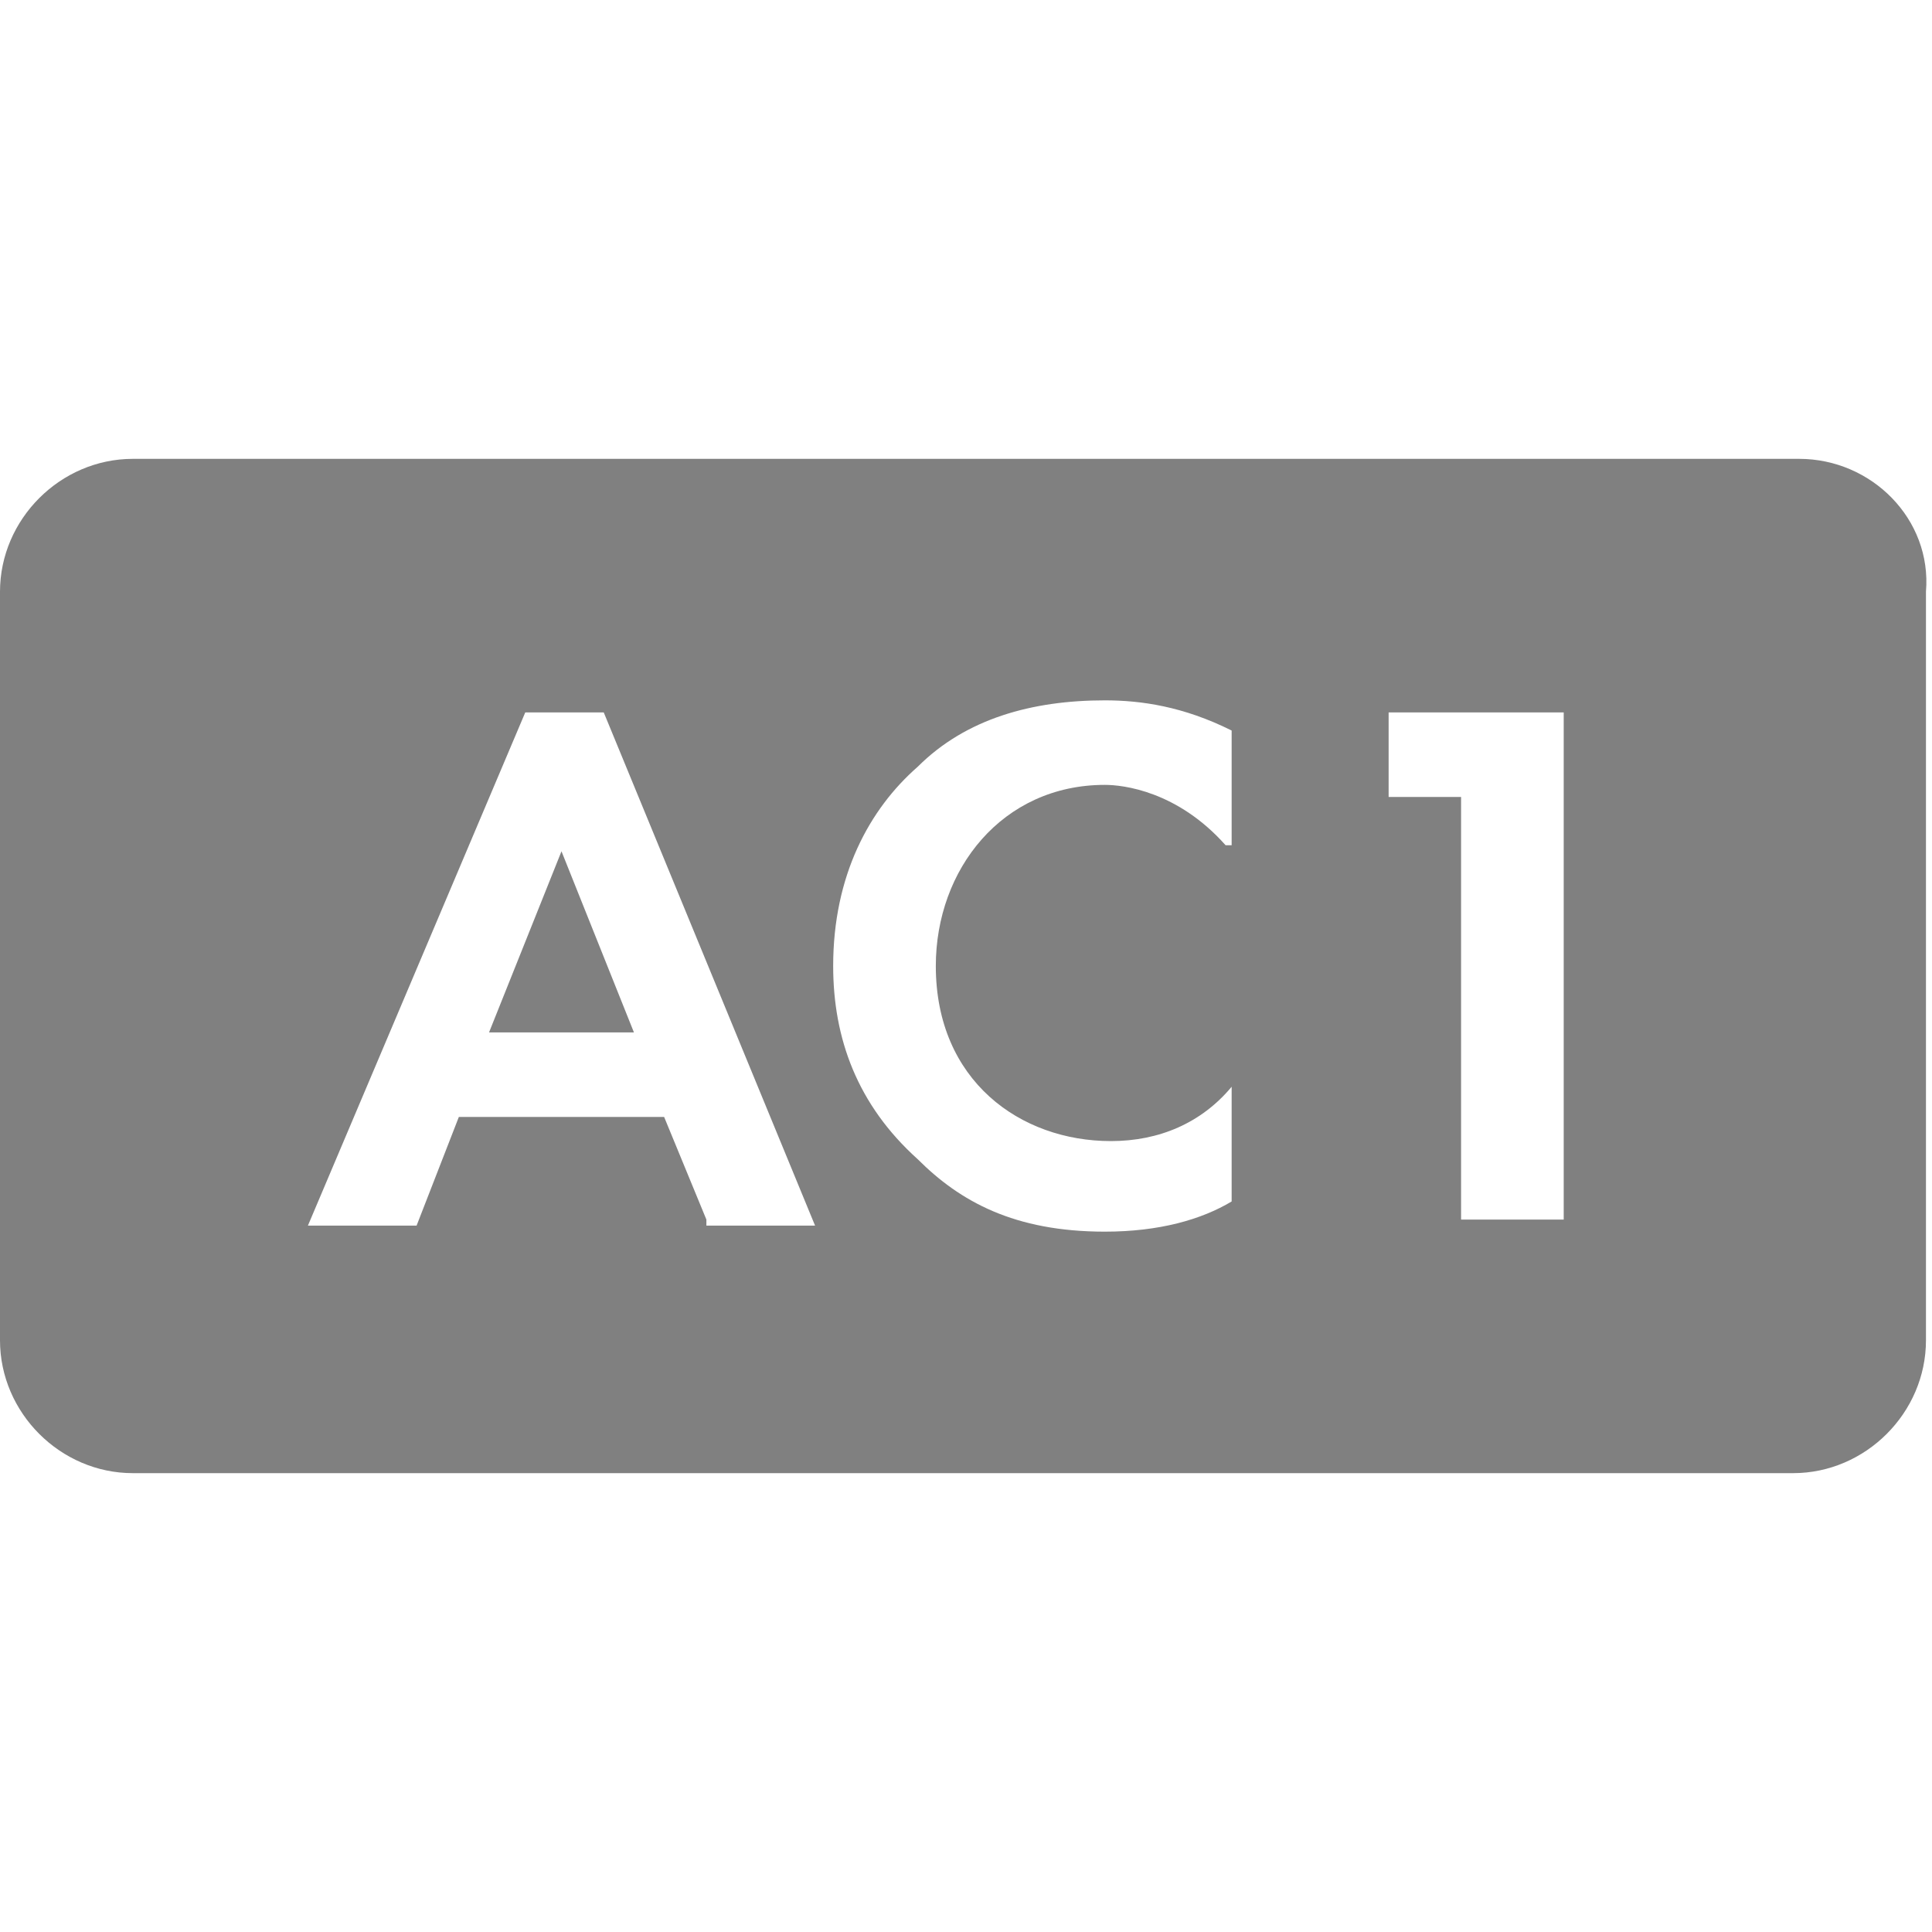 <?xml version="1.0" encoding="utf-8"?>
<!-- Generator: Adobe Illustrator 27.0.0, SVG Export Plug-In . SVG Version: 6.00 Build 0)  -->
<svg version="1.1" id="レイヤー_1" xmlns="http://www.w3.org/2000/svg" xmlns:xlink="http://www.w3.org/1999/xlink" x="0px"
	 y="0px" viewBox="0 0 32 32" style="enable-background:new 0 0 32 32;" xml:space="preserve">
<style type="text/css">
	.st0{fill:#808080;}
</style>
<g>
	<path class="st0" d="M29.8,7.6H2.2C1,7.6,0,8.6,0,9.8v12.4c0,1.2,1,2.2,2.2,2.2h27.5c1.2,0,2.2-1,2.2-2.2V9.8
		C32,8.6,31,7.6,29.8,7.6z M11.7,20.2L11,18.5H7.6l-0.7,1.8H5.1l3.6-8.5H10l3.5,8.5H11.7z M20.3,14c-0.8-0.9-1.7-1-2-1
		c-1.7,0-2.8,1.4-2.8,3c0,1.9,1.4,2.9,2.9,2.9c0.8,0,1.5-0.3,2-0.9v1.9c-0.5,0.3-1.2,0.5-2.1,0.5c-1.5,0-2.4-0.5-3.1-1.2
		c-1-0.9-1.4-2-1.4-3.2c0-1.5,0.6-2.6,1.4-3.3c0.8-0.8,1.9-1.1,3.1-1.1c0.6,0,1.3,0.1,2.1,0.5V14z M25.8,20.2h-1.6v-7H23v-1.4h2.9
		V20.2z"/>
	<polygon class="st0" points="8.1,17.1 10.5,17.1 9.3,14.1 	"/>
</g>
</svg>

